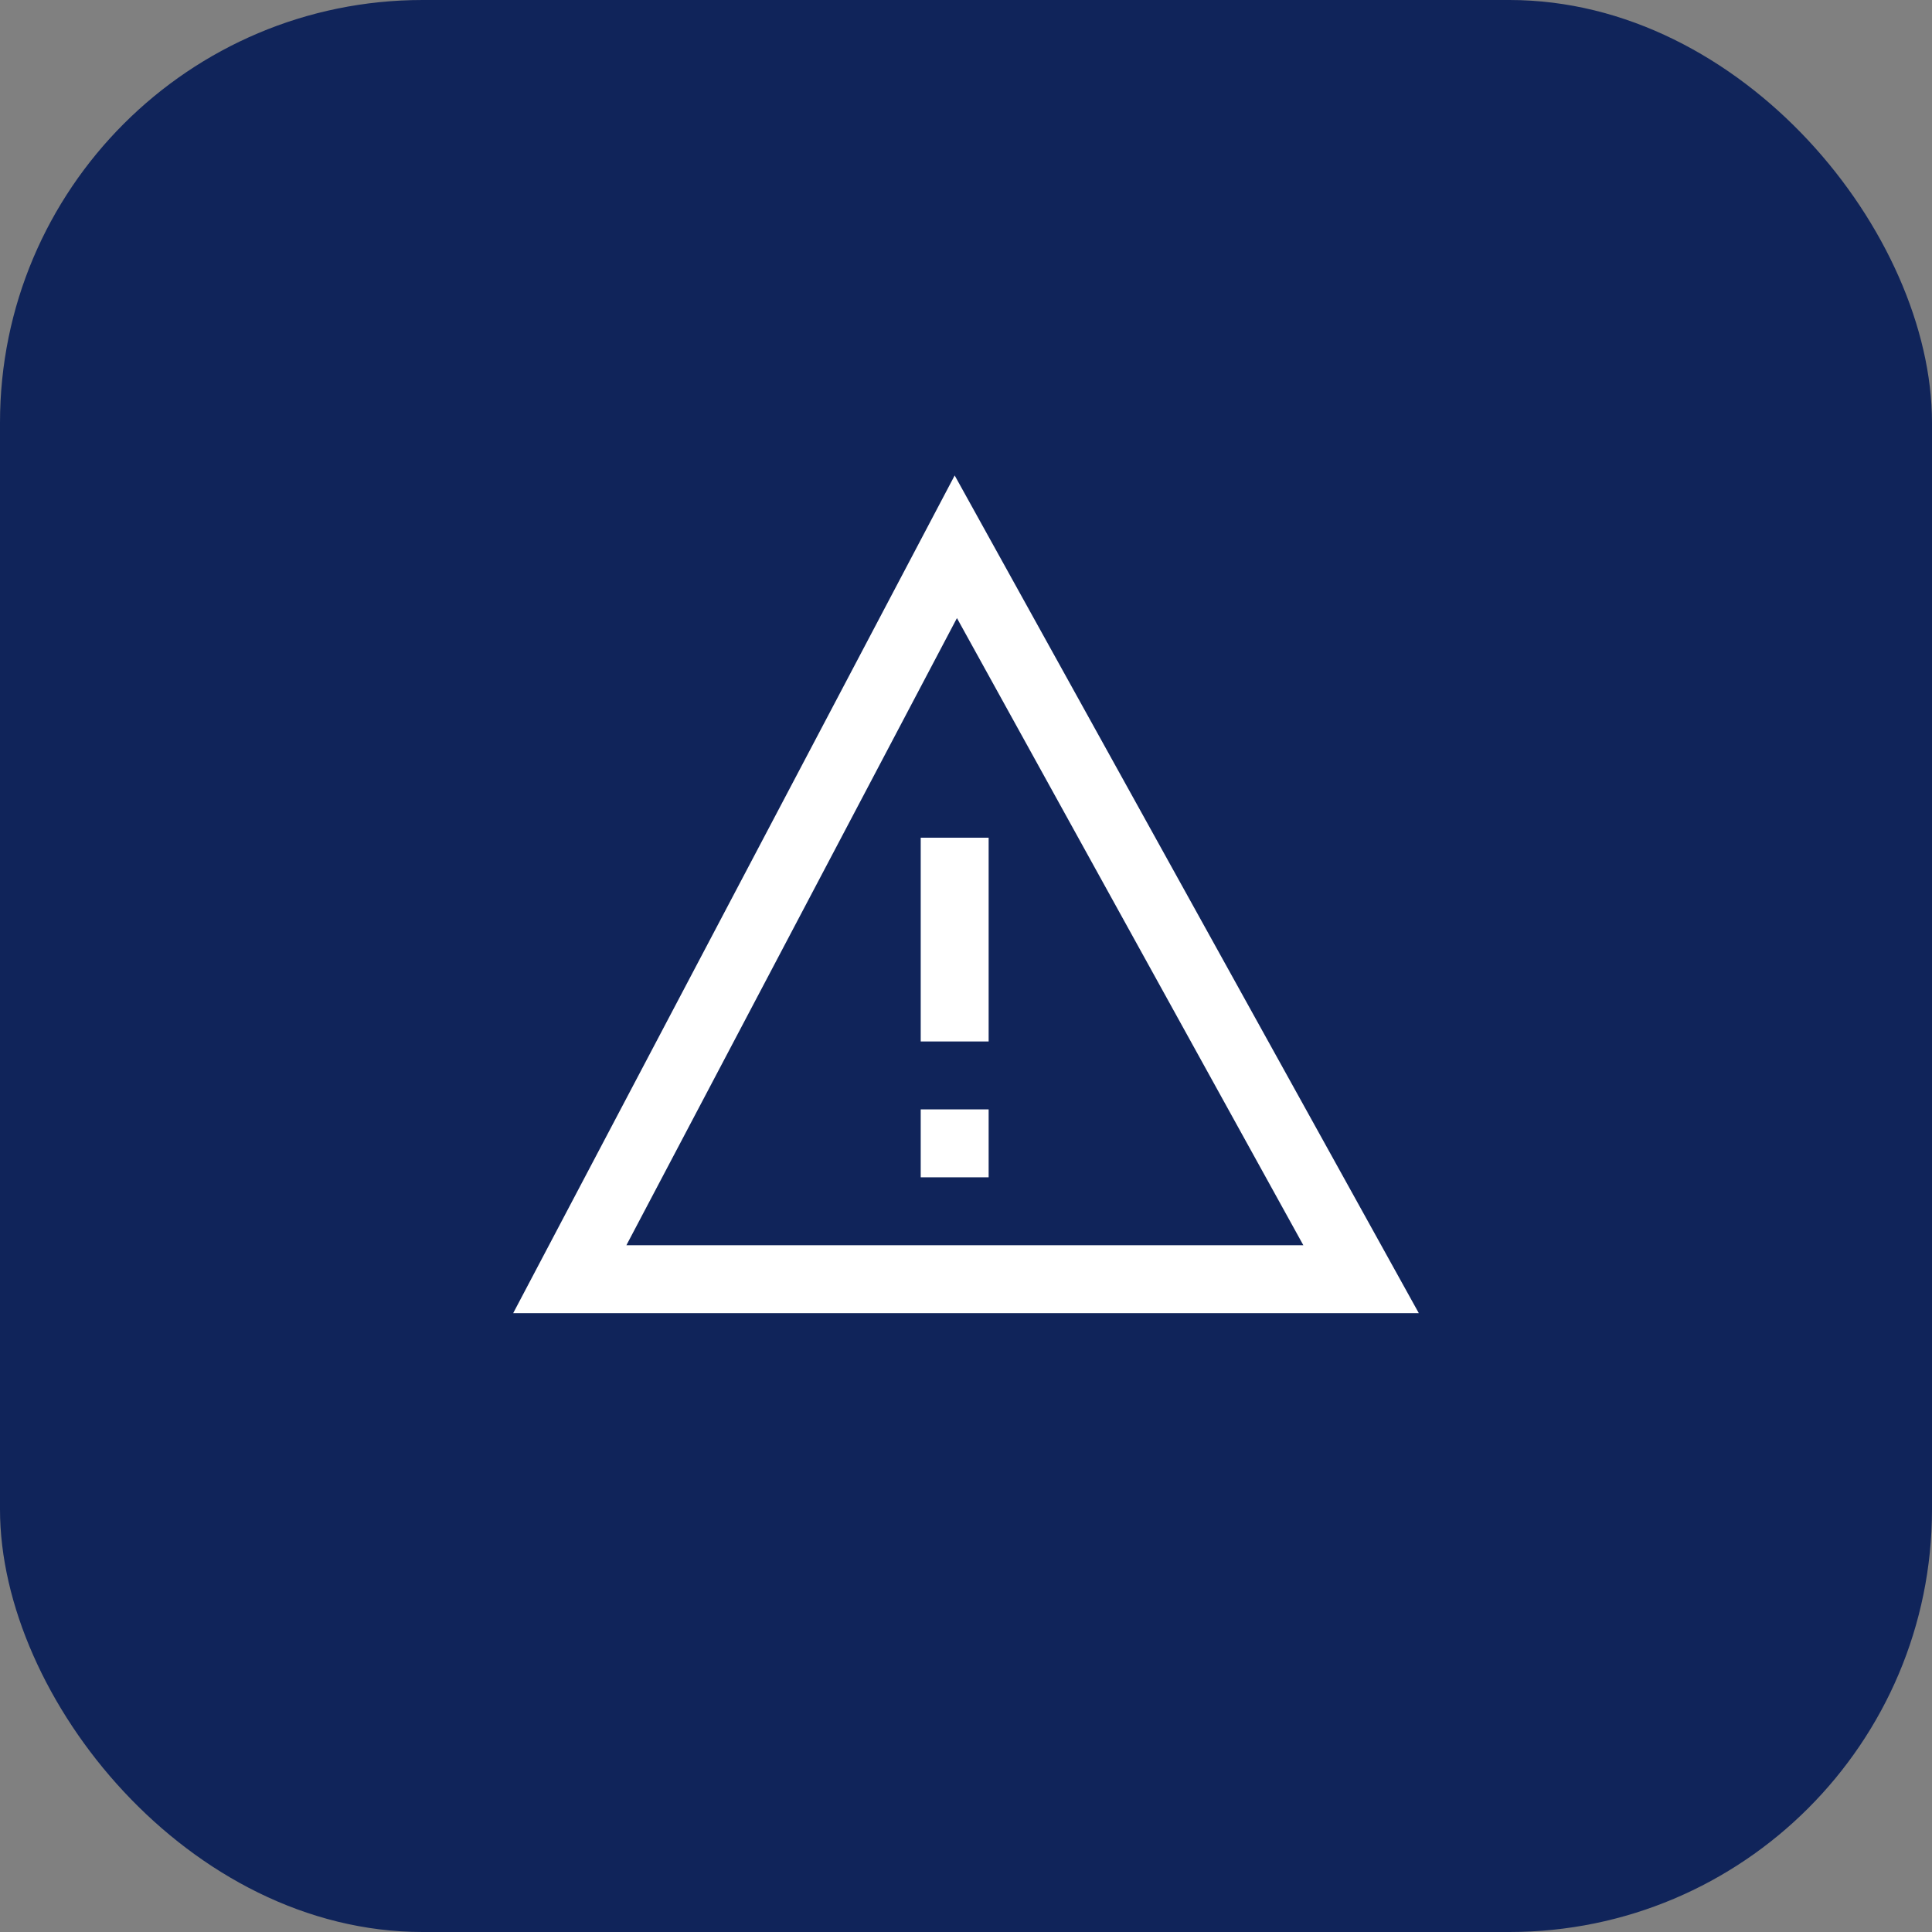 <svg width="64" height="64" viewBox="0 0 64 64" fill="none" xmlns="http://www.w3.org/2000/svg">
<rect x="0" y="0" width="64" height="64" fill="#808080" stroke="none"/>
<g clip-path="url(#clip0_347_27004)">
<rect width="64" height="64" rx="14" fill="#10245A"/>
<path d="M30.5 36.75H32.75V39H30.5V36.75ZM30.5 27.75H32.75V34.5H30.5V27.75Z" fill="white"/>
<path d="M31.625 15.75L17 43.5H47L31.625 15.75ZM31.7 20.475L43.175 41.25H20.75L31.7 20.475Z" fill="white"/>
</g>
<defs>
<clipPath id="clip0_347_27004">
<rect width="64" height="64" fill="white"/>
</clipPath>
</defs>
</svg>
